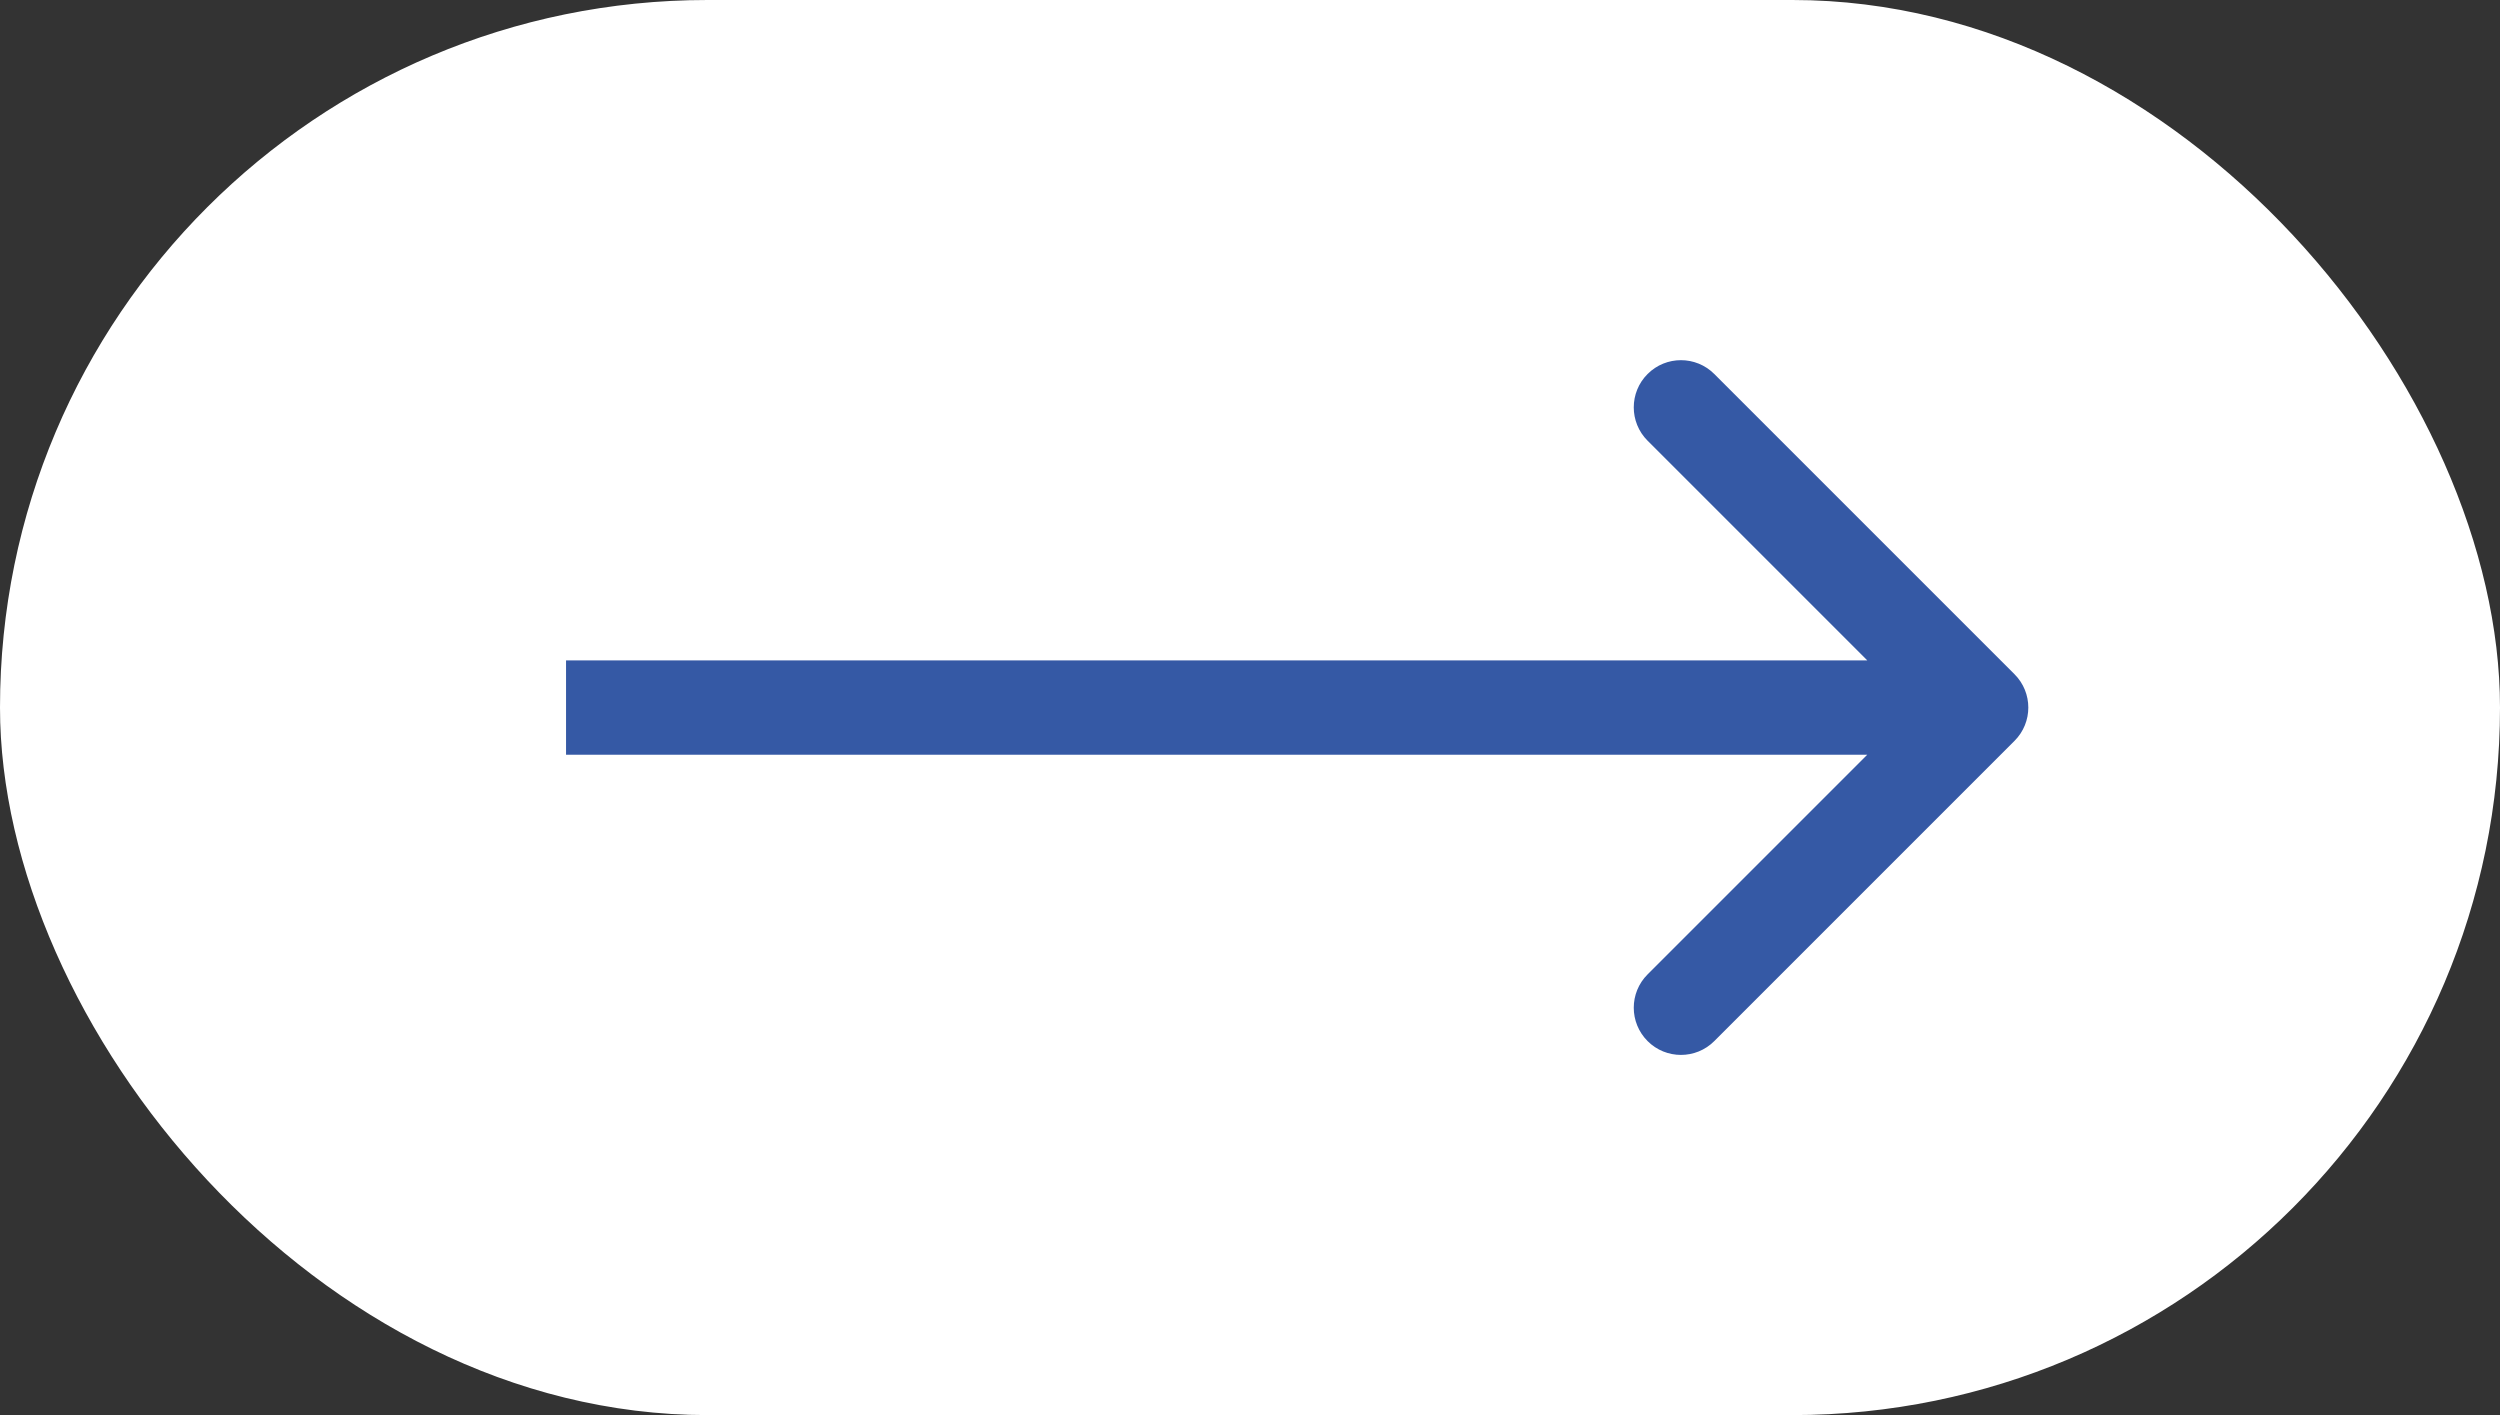 <?xml version="1.0" encoding="UTF-8"?> <svg xmlns="http://www.w3.org/2000/svg" width="53" height="30" viewBox="0 0 53 30" fill="none"><rect x="0" y="0" width="53" height="30" fill="#333333" stroke="none"/> <rect width="53" height="30" rx="15" fill="white"></rect> <path d="M42.707 15.707C43.098 15.317 43.098 14.683 42.707 14.293L36.343 7.929C35.953 7.538 35.319 7.538 34.929 7.929C34.538 8.319 34.538 8.953 34.929 9.343L40.586 15L34.929 20.657C34.538 21.047 34.538 21.68 34.929 22.071C35.319 22.462 35.953 22.462 36.343 22.071L42.707 15.707ZM12 16H42V14H12V16Z" fill="#3559A5"></path> </svg> 